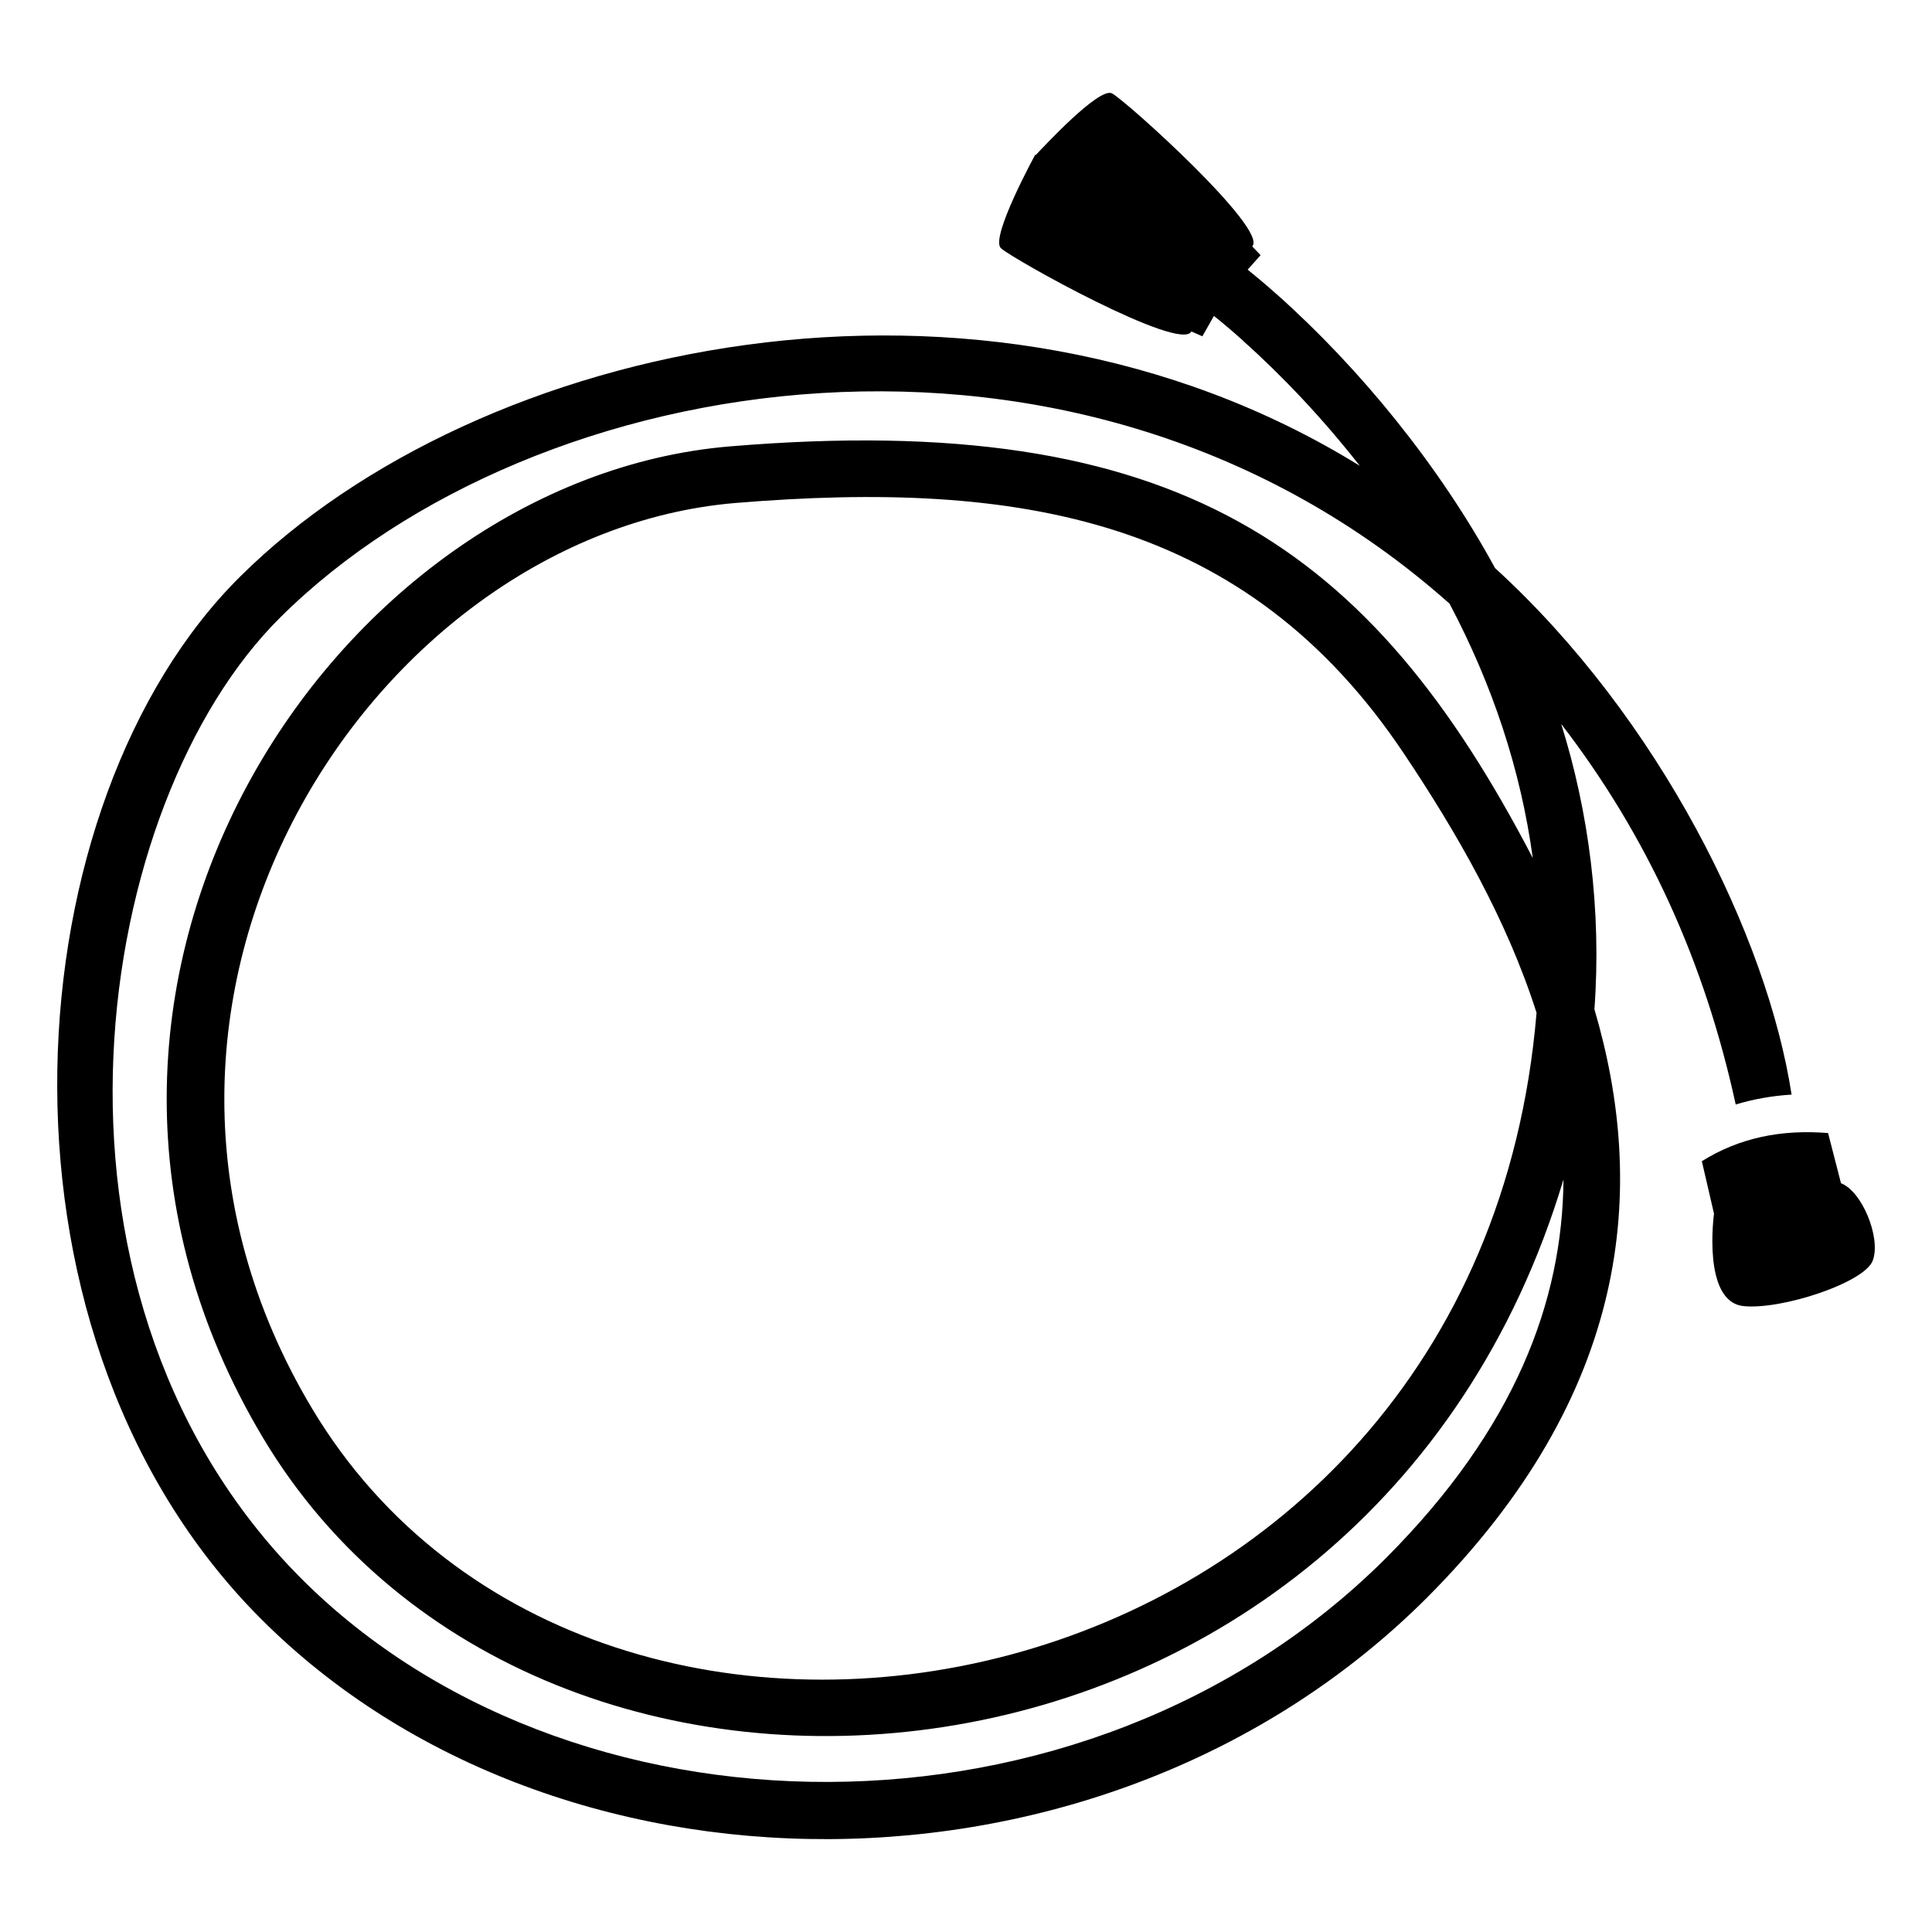 <?xml version="1.0" encoding="UTF-8"?>
<!-- Uploaded to: ICON Repo, www.svgrepo.com, Generator: ICON Repo Mixer Tools -->
<svg fill="#000000" width="800px" height="800px" version="1.1" viewBox="144 144 512 512" xmlns="http://www.w3.org/2000/svg">
 <g>
  <path d="m618.79 434.09c-6.445-41.914-34.965-99.719-78.594-139.55-14.734-27.059-35.645-52.777-57.836-72.547l-0.008 0.008c-3.348-2.977-6.023-5.191-7.707-6.543l3.418-3.832-2.219-2.336c4.441-4.441-33.535-38.676-37.156-40.543-3.391-1.754-18.109 14.137-20.215 16.359l-0.117-0.117s-12.035 21.969-9.113 24.77c2.922 2.805 47.672 27.691 50.477 22.082l2.922 1.285 3.062-5.398c1.684 1.328 4.356 3.547 7.812 6.629l-0.02 0.035c10.191 9.082 20.938 20.391 30.859 33.051-100.52-62.094-233.64-33.207-296.67 29.32-60.156 59.551-70.332 197.79 3.527 274.27 77.738 80.309 225.3 81.812 310.85-3.527 54.254-54.352 58.43-108.7 44.477-156.03 1.938-26.414-1.547-52.492-8.809-75.625 22.816 29.652 38.008 62.938 46.25 100.86 4.629-1.414 9.668-2.32 14.805-2.625zm-60.457 22.473c-0.203 32.145-12.797 66-46.953 100.26-79.699 79.703-217.88 77.484-289.29 3.727-73.555-76.176-53.305-204.04-3.727-253.01 66.98-66.492 211.77-90.652 309.78-3.566 11.355 21.477 18.859 43.949 22.055 67.41-42.75-82.176-93.918-118.98-212.73-109.09-104.72 8.727-195.23 143.26-123.74 262.79 73.523 122.91 292.81 104.11 344.61-68.52zm-7.133-44.148c-15.734 187.79-248.87 231.09-324.47 104.91-64.824-108.31 16.477-231.89 112.05-240.02 75.152-6.211 135.49 3.797 177.34 66.504 13.863 20.695 27.215 43.898 35.086 68.605z"/>
  <path d="m605.99 490.12c9.977 1.109 32.445-6.25 34.359-12.191 2.117-6.047-2.922-18.238-8.465-20.355l-3.426-13.301c-12.293-1.008-23.477 1.211-33.453 7.457l3.223 13.906c0.004 0-3.219 23.273 7.762 24.484z"/>
 </g>
</svg>